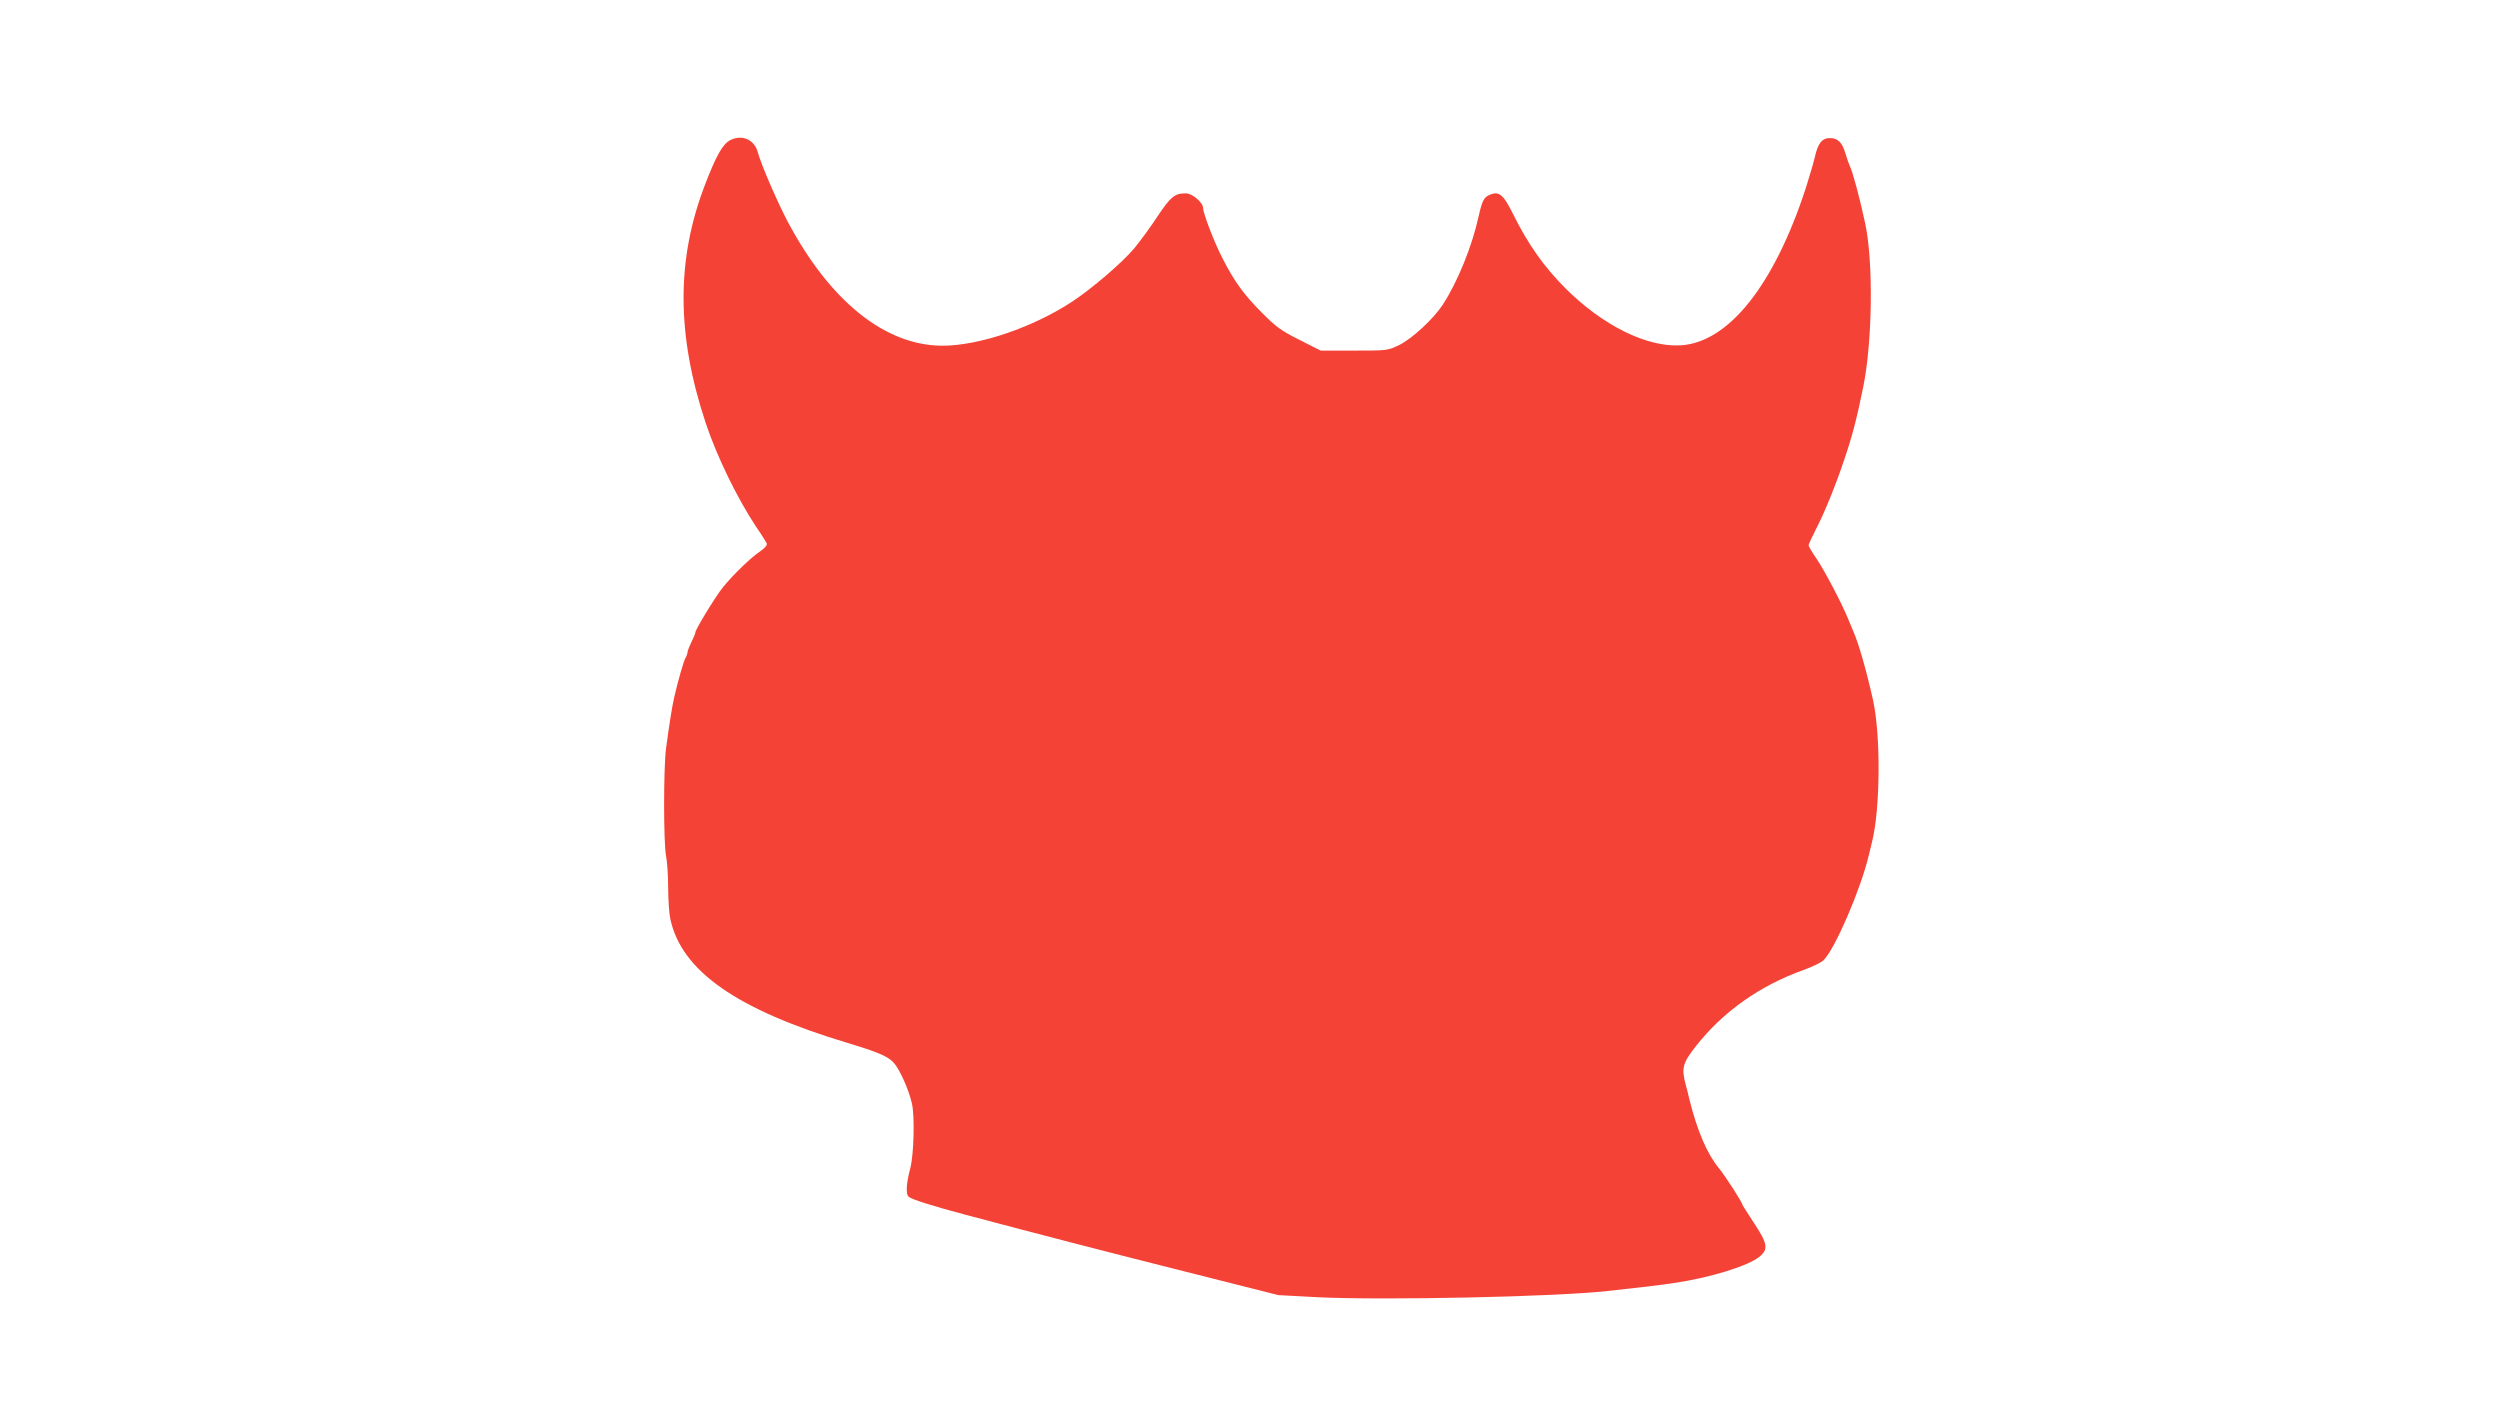 <?xml version="1.0" standalone="no"?>
<!DOCTYPE svg PUBLIC "-//W3C//DTD SVG 20010904//EN"
 "http://www.w3.org/TR/2001/REC-SVG-20010904/DTD/svg10.dtd">
<svg version="1.0" xmlns="http://www.w3.org/2000/svg"
 width="1280pt" height="720pt" viewBox="0 0 1280 720"
 preserveAspectRatio="xMidYMid meet">
<g transform="translate(0,720) scale(0.1,-0.1)"
fill="#f44336" stroke="none">
<path d="M3740 6483 c-40 -20 -73 -79 -132 -233 -146 -382 -144 -766 5 -1215
56 -170 163 -389 259 -533 27 -39 51 -78 54 -85 3 -8 -11 -24 -33 -39 -49 -33
-138 -119 -191 -184 -38 -47 -142 -217 -142 -233 0 -4 -9 -26 -20 -49 -11 -22
-20 -46 -20 -52 0 -5 -4 -18 -10 -28 -10 -17 -39 -119 -58 -202 -11 -48 -25
-135 -42 -263 -13 -102 -13 -479 0 -548 6 -30 11 -103 11 -164 0 -60 5 -132
11 -160 57 -266 339 -464 908 -635 153 -46 204 -68 233 -98 32 -33 79 -138 96
-212 15 -64 10 -260 -8 -330 -22 -83 -24 -135 -8 -148 16 -13 122 -47 292 -92
380 -101 708 -186 1125 -291 l475 -120 205 -11 c340 -16 1210 2 1480 32 186
20 266 30 335 40 191 28 387 88 445 137 45 37 40 66 -30 172 -33 50 -60 93
-60 95 0 11 -88 147 -120 186 -60 73 -110 190 -150 350 -4 19 -13 54 -19 76
-23 86 -16 111 53 199 139 176 327 309 551 389 44 16 90 38 102 50 58 57 190
363 231 536 6 25 14 56 17 70 42 168 45 544 5 725 -34 152 -73 289 -100 350
-4 11 -17 40 -27 65 -32 79 -120 247 -162 309 -23 33 -41 64 -41 69 0 5 17 42
38 83 45 87 102 228 144 354 43 126 65 213 98 375 47 231 52 640 10 835 -28
132 -65 268 -79 295 -4 8 -14 37 -22 63 -17 58 -39 80 -80 80 -40 0 -61 -26
-77 -97 -7 -30 -28 -101 -46 -158 -162 -497 -395 -791 -640 -806 -174 -11
-401 102 -591 292 -110 110 -191 225 -267 378 -52 105 -74 122 -124 99 -27
-12 -36 -31 -54 -111 -33 -151 -107 -333 -183 -450 -48 -73 -156 -173 -222
-206 -59 -29 -62 -29 -232 -29 l-171 0 -109 55 c-92 46 -121 67 -193 140 -90
90 -139 157 -199 274 -42 80 -101 233 -101 260 0 29 -55 76 -89 76 -57 0 -77
-17 -144 -117 -35 -54 -90 -128 -121 -166 -62 -73 -213 -203 -316 -271 -198
-131 -476 -226 -664 -226 -294 0 -578 228 -796 641 -55 106 -133 287 -150 349
-17 65 -80 93 -140 63z"/>
</g>
</svg>
